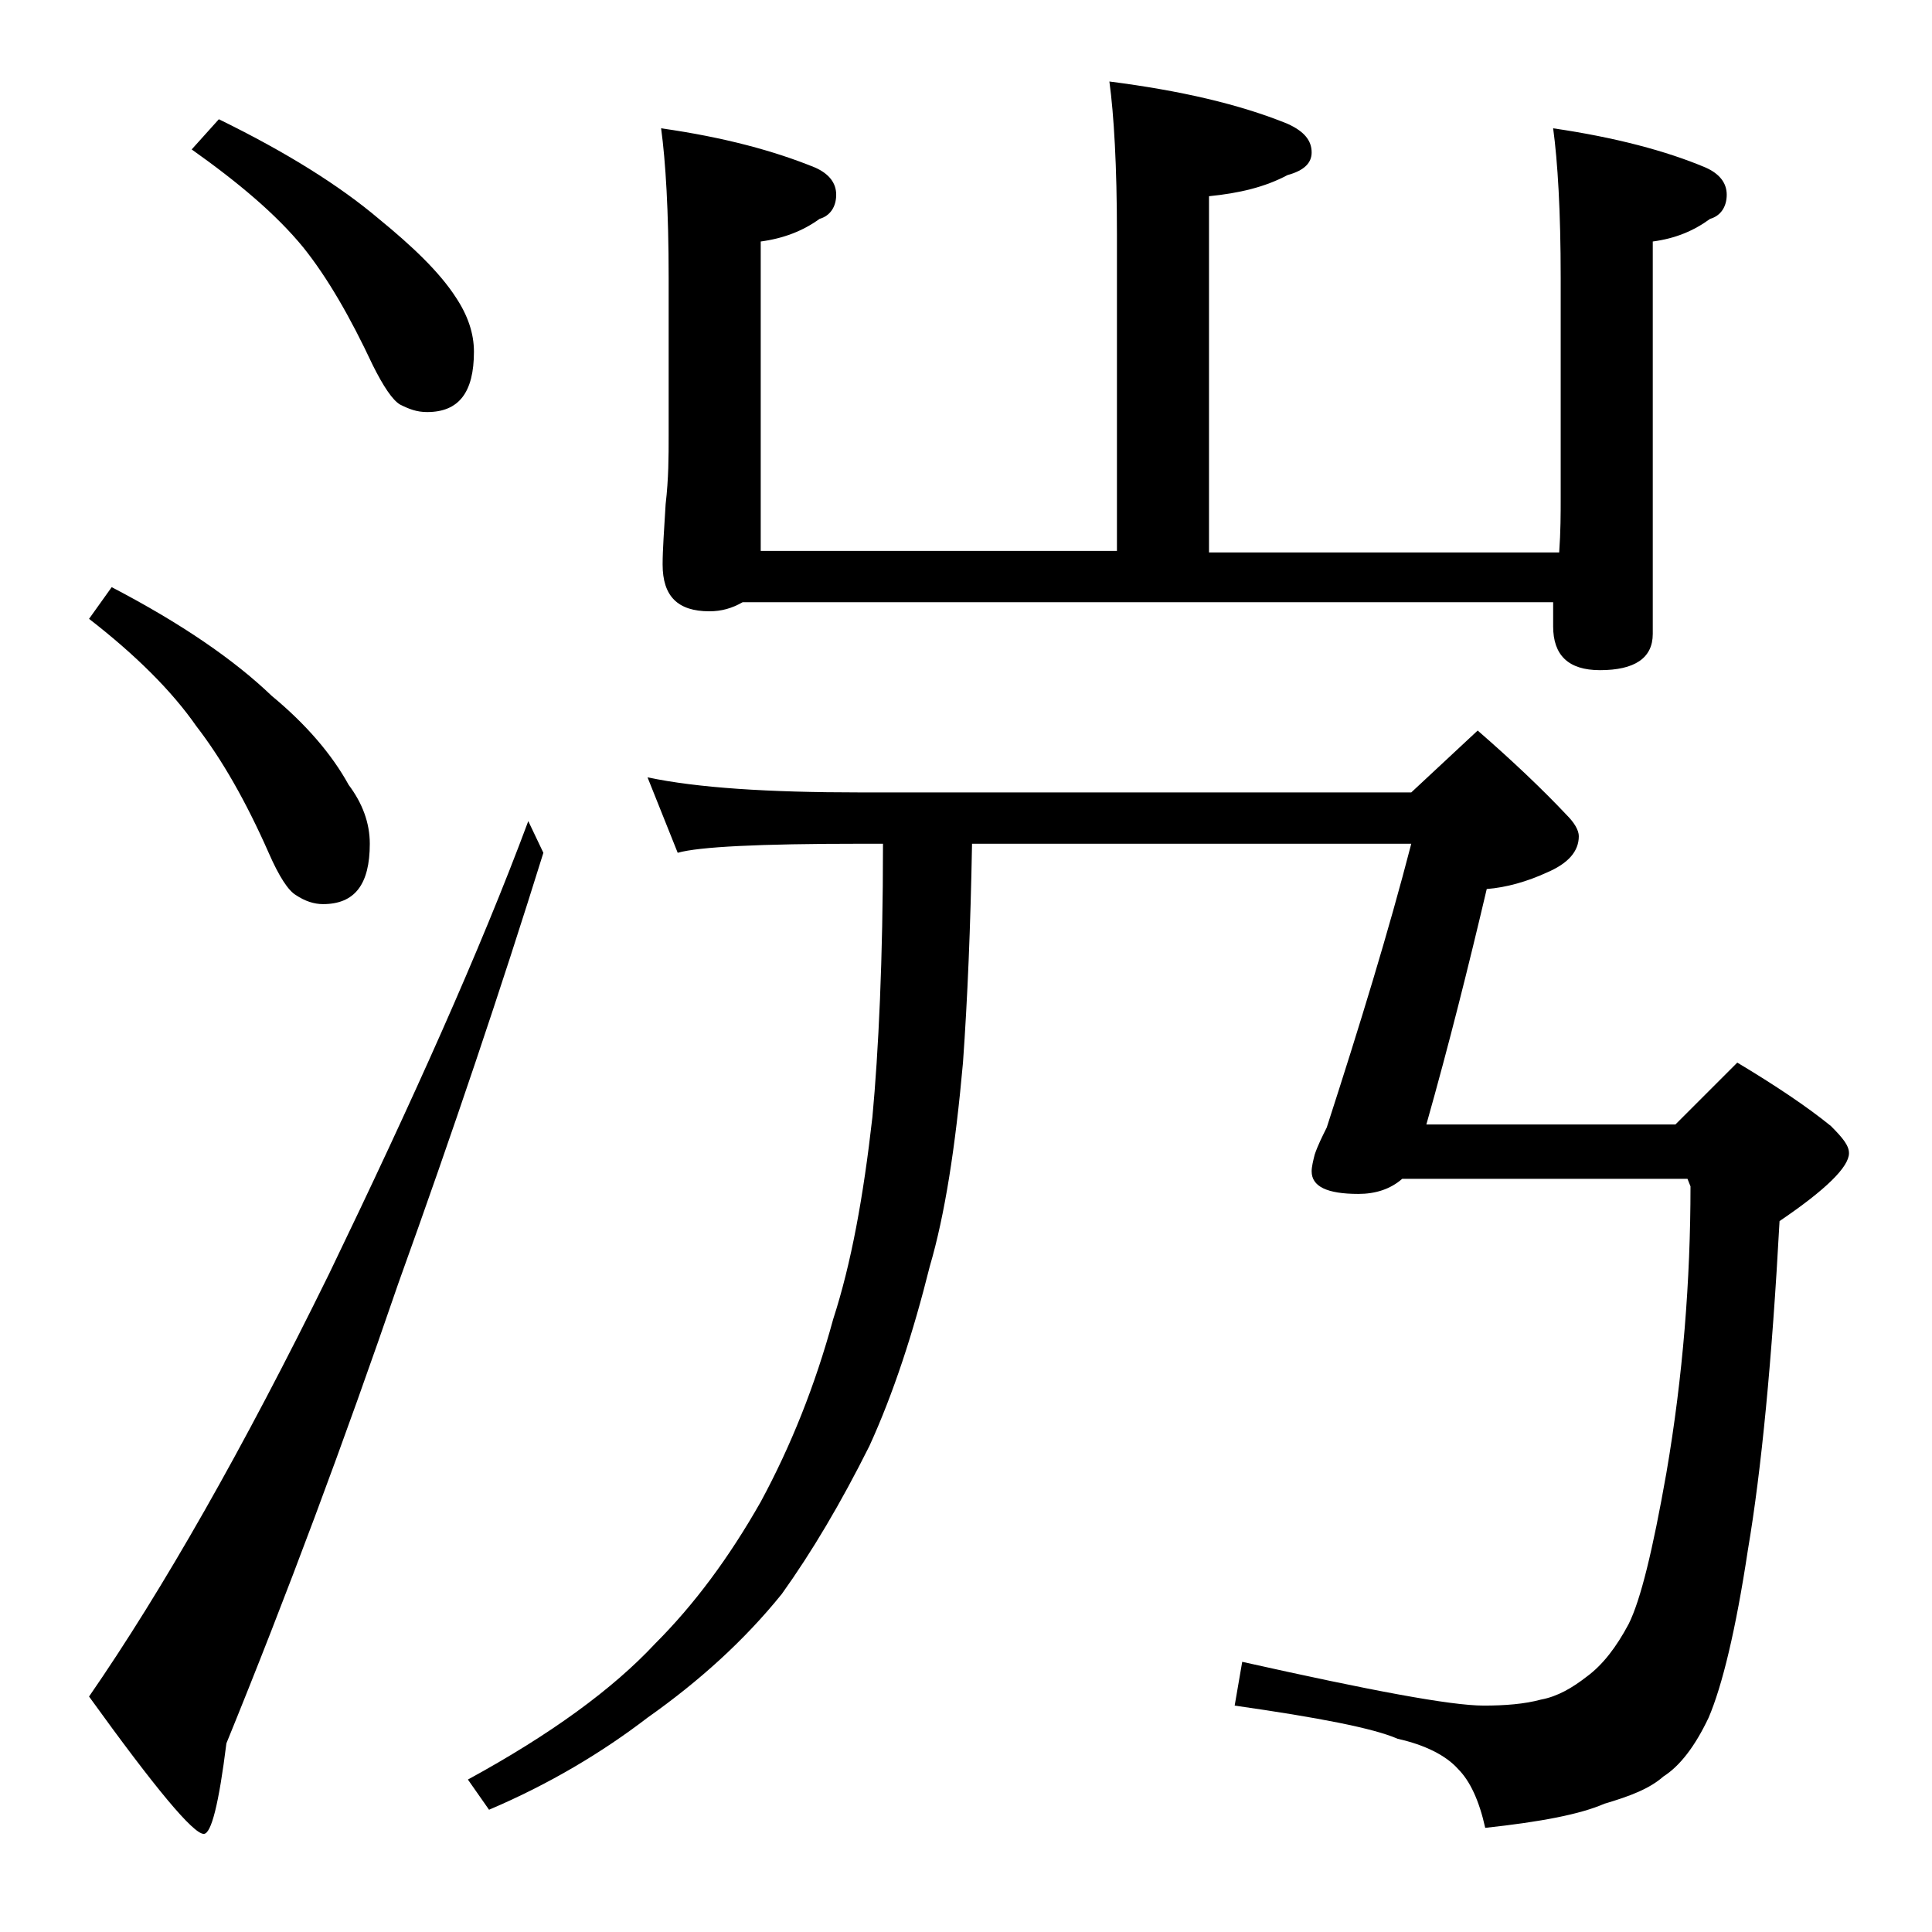 <?xml version="1.0" encoding="utf-8"?>
<!-- Generator: Adobe Illustrator 18.0.0, SVG Export Plug-In . SVG Version: 6.00 Build 0)  -->
<!DOCTYPE svg PUBLIC "-//W3C//DTD SVG 1.1//EN" "http://www.w3.org/Graphics/SVG/1.1/DTD/svg11.dtd">
<svg version="1.1" id="Layer_1" xmlns="http://www.w3.org/2000/svg" xmlns:xlink="http://www.w3.org/1999/xlink" x="0px" y="0px"
	 viewBox="0 0 128 128" enable-background="new 0 0 128 128" xml:space="preserve">
<path d="M7.4,38.9c4.6,2.4,8.1,4.8,10.6,7.2c2.3,1.9,4,3.9,5.1,5.9c0.9,1.2,1.4,2.5,1.4,3.9c0,2.7-1,4-3.1,4c-0.6,0-1.2-0.2-1.8-0.6
	c-0.5-0.3-1.1-1.2-1.8-2.8c-1.5-3.4-3.1-6.2-4.8-8.4C11.4,45.8,9,43.4,5.9,41L7.4,38.9z M35,54.4l1,2.1c-2.8,9-6,18.5-9.6,28.5
	C22.8,95.5,19,105.7,15,115.5c-0.5,4-1,6-1.5,6c-0.7,0-3.2-3-7.6-9.1c4.9-7.1,10.2-16.4,15.9-28C27.3,73,31.8,63,35,54.4z M14.5,7.9
	c4.5,2.2,8,4.4,10.6,6.6c2.2,1.8,4,3.5,5.1,5.2c0.8,1.2,1.2,2.4,1.2,3.6c0,2.7-1,4-3.1,4c-0.7,0-1.2-0.2-1.8-0.5
	c-0.5-0.3-1.1-1.2-1.8-2.6c-1.5-3.2-3-5.8-4.6-7.8c-1.8-2.2-4.3-4.3-7.4-6.5L14.5,7.9z M58.5,55.9H57c-6.7,0-10.7,0.2-12.1,0.6l-2-5
	c3.3,0.7,8,1,14.1,1h36.5l4.4-4.1c2.3,2,4.3,3.9,5.9,5.6c0.5,0.5,0.8,1,0.8,1.4c0,1-0.7,1.8-2.1,2.4c-1.3,0.6-2.7,1-4,1.1
	c-1.2,5.1-2.5,10.3-4,15.6h16.5l4.1-4.1c2.5,1.5,4.6,2.9,6.2,4.2c0.8,0.8,1.2,1.3,1.2,1.8c0,0.9-1.5,2.4-4.6,4.5
	c-0.5,9.2-1.2,16.5-2.1,21.8c-0.8,5.3-1.7,9-2.6,11.1c-0.9,1.9-1.9,3.2-3,3.9c-0.9,0.8-2.2,1.3-3.9,1.8c-1.6,0.7-4.2,1.2-7.9,1.6
	c-0.4-1.8-1-3.1-1.8-3.9c-0.8-0.9-2.2-1.6-4-2c-1.6-0.7-5.2-1.4-10.8-2.2l0.5-2.9c8.5,1.9,13.8,2.9,16,2.9c1.4,0,2.7-0.1,3.8-0.4
	c1.1-0.2,2.1-0.8,3-1.5c1.1-0.8,2-2,2.8-3.5c0.8-1.6,1.6-4.9,2.5-10c1.1-6.4,1.6-12.8,1.6-19l-0.2-0.5H92.9c-0.8,0.7-1.8,1-2.9,1
	c-2.1,0-3.1-0.5-3.1-1.5c0-0.3,0.1-0.7,0.2-1.1c0.2-0.6,0.5-1.2,0.8-1.8c2.2-6.8,4.1-13,5.6-18.8H64.4c-0.1,5.5-0.3,10.3-0.6,14.5
	c-0.5,5.6-1.2,10.1-2.2,13.5c-1.1,4.4-2.4,8.4-4,11.9c-1.9,3.8-3.8,7-5.8,9.8c-2.5,3.1-5.5,5.8-8.9,8.2c-3,2.3-6.5,4.4-10.5,6.1
	l-1.4-2c5.5-3,9.6-6,12.4-9c2.6-2.6,4.9-5.7,7-9.4c2-3.7,3.6-7.7,4.8-12.1c1.2-3.7,2-8.1,2.6-13.4C58.2,69.7,58.5,63.6,58.5,55.9z
	 M73.5,5.4c4.7,0.6,8.6,1.5,11.8,2.8c1.1,0.5,1.6,1.1,1.6,1.9c0,0.7-0.5,1.2-1.6,1.5c-1.5,0.8-3.2,1.2-5.2,1.4v23.6h23.2
	c0.1-1.4,0.1-2.6,0.1-3.6V18.4c0-4.4-0.2-7.7-0.5-9.9c4.1,0.6,7.5,1.5,10.1,2.6c0.9,0.4,1.4,1,1.4,1.8c0,0.8-0.4,1.4-1.1,1.6
	c-1.1,0.8-2.3,1.3-3.8,1.5v26c0,1.6-1.2,2.4-3.5,2.4c-2.1,0-3.1-1-3.1-2.9v-1.6H49.2c-0.7,0.4-1.4,0.6-2.2,0.6c-2.1,0-3.1-1-3.1-3.1
	c0-1,0.1-2.3,0.2-4c0.2-1.7,0.2-3.2,0.2-4.5V18.4c0-4.4-0.2-7.7-0.5-9.9C48,9.1,51.3,10,54,11.1c0.9,0.4,1.4,1,1.4,1.8
	c0,0.8-0.4,1.4-1.1,1.6c-1.1,0.8-2.4,1.3-3.9,1.5v20.5H74v-21C74,11,73.8,7.6,73.5,5.4z"/>
</svg>
